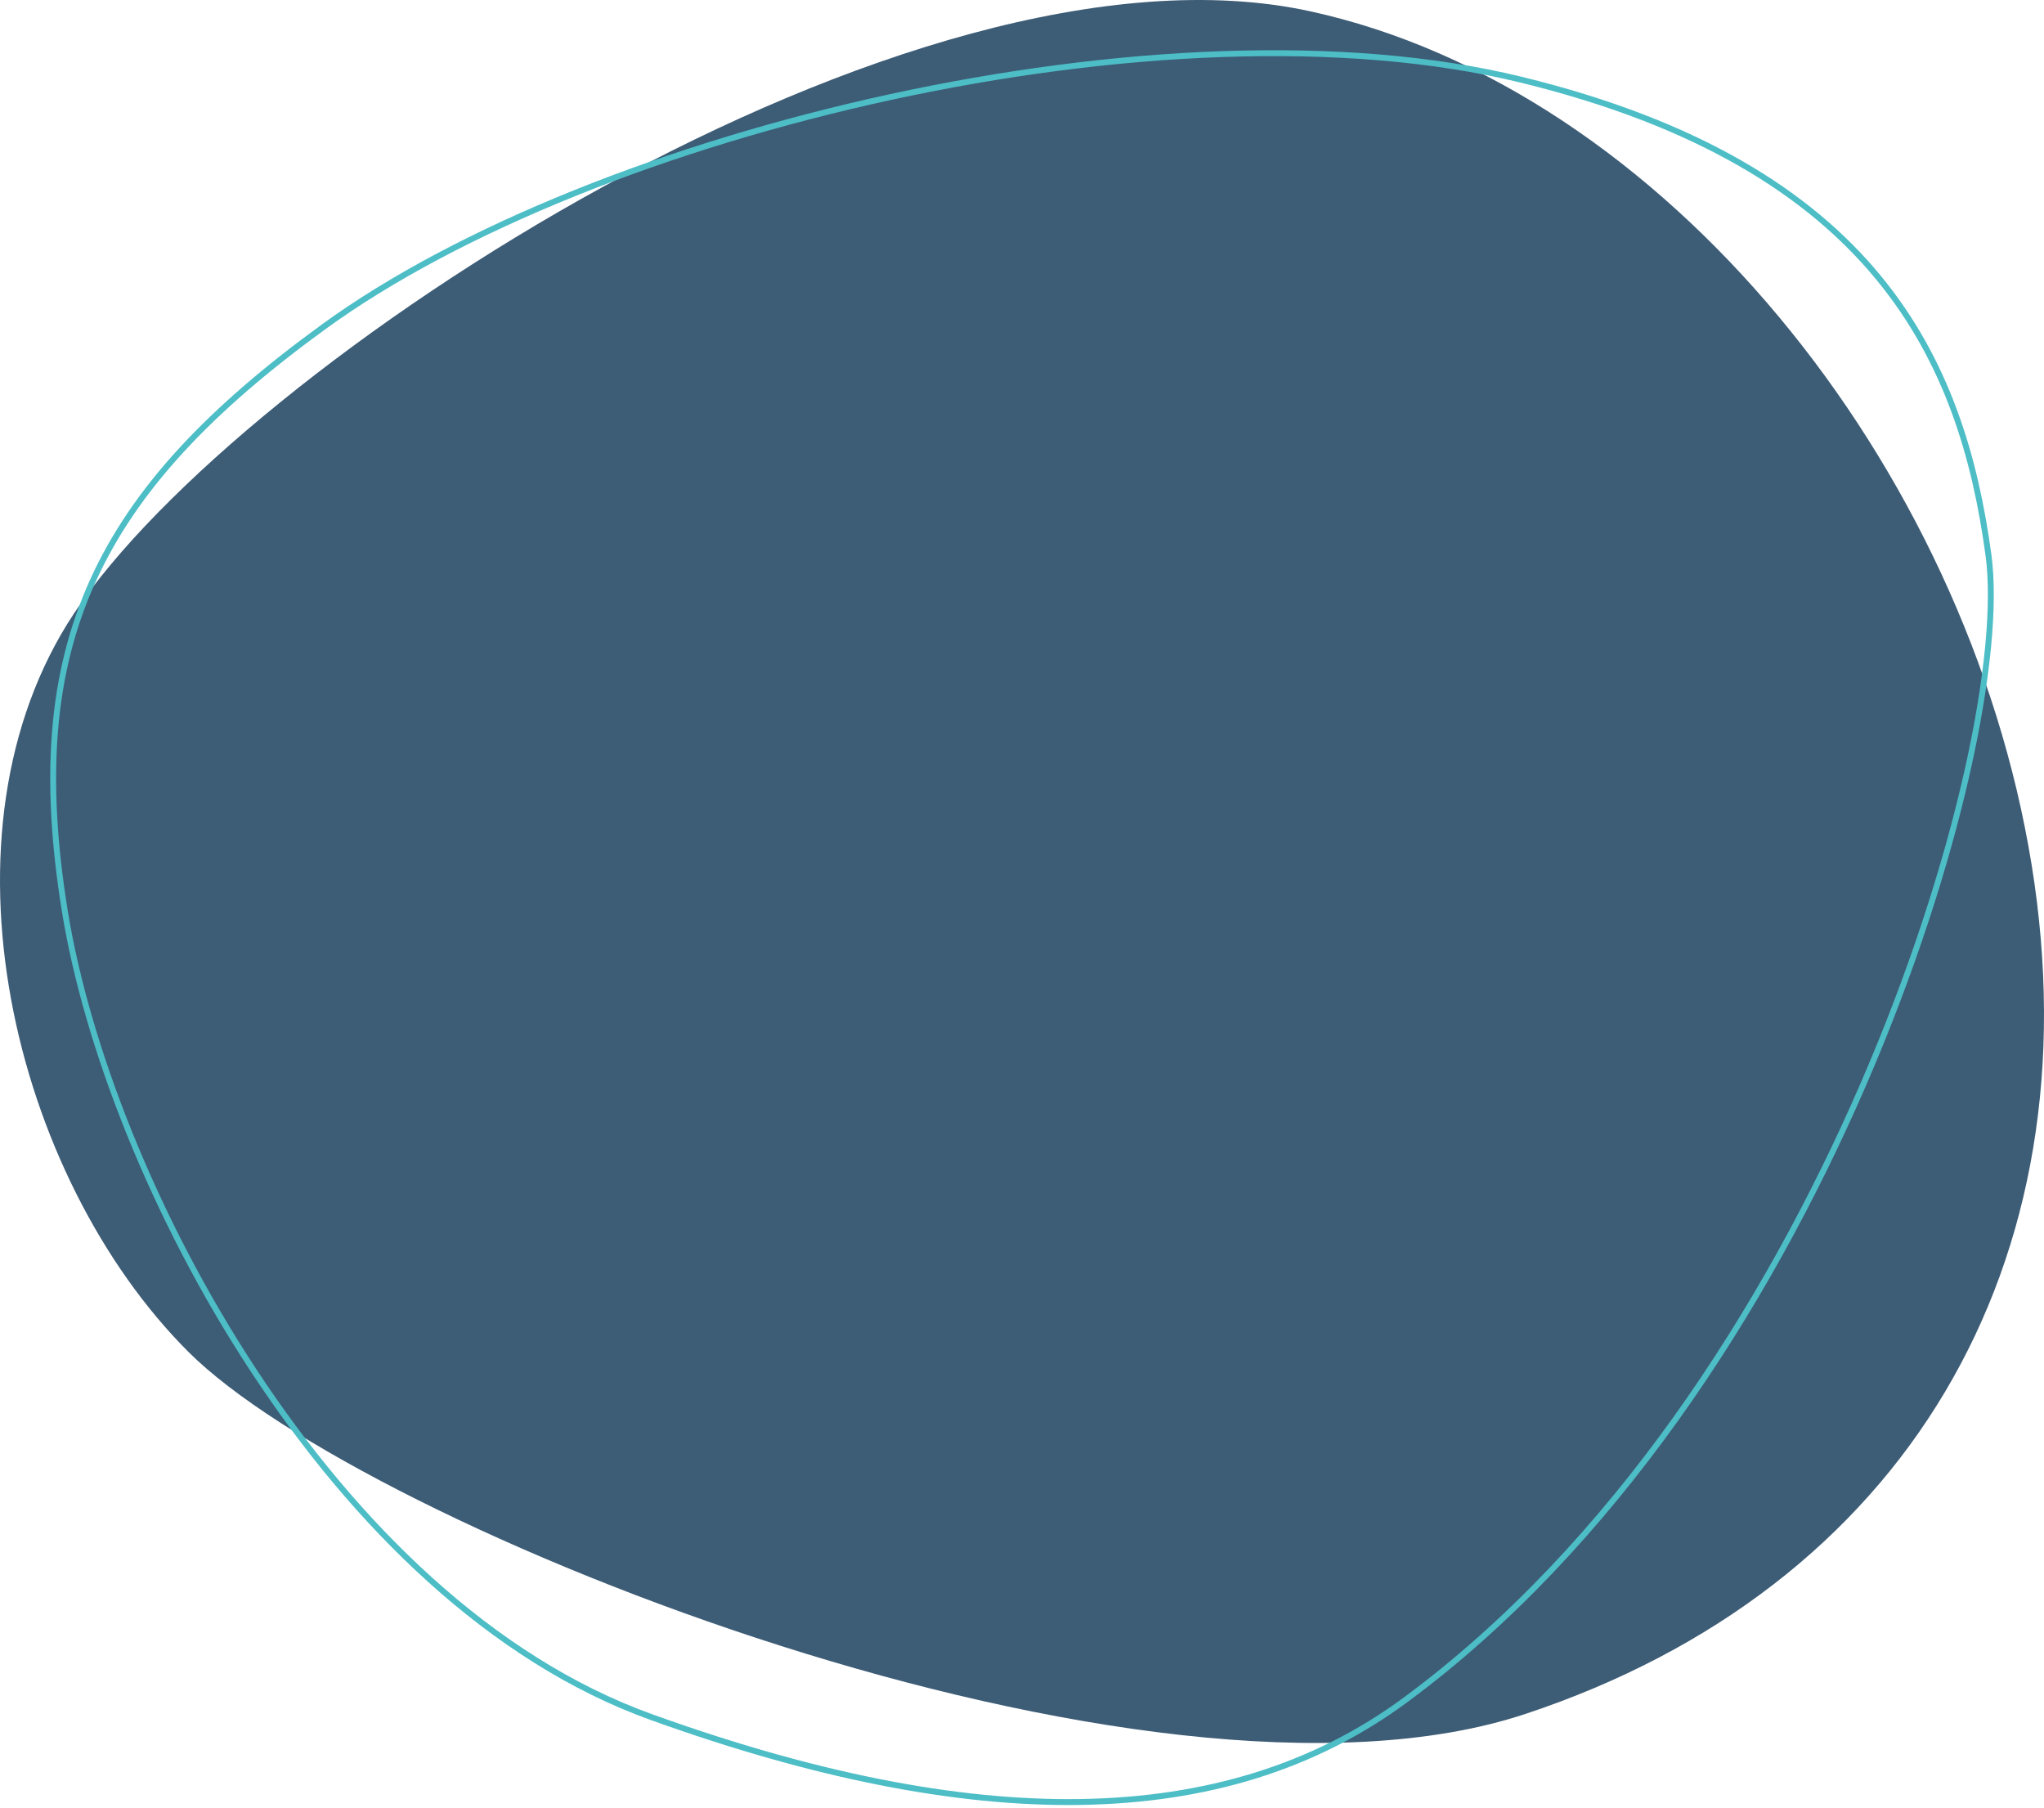 <svg width="346" height="306" viewBox="0 0 346 306" fill="none" xmlns="http://www.w3.org/2000/svg">
<path opacity="0.9" d="M221.824 1.92C281.527 14.977 332.919 78.629 343.898 146.322C354.877 214.016 322.348 268.808 258.207 290.083C194.065 311.359 61.655 258.49 31.93 228.84C2.205 199.191 -12.045 140.882 12.561 103.771C40.339 61.861 154.003 -12.924 221.824 1.92Z" fill="#284B67"/>
<path d="M54.778 55.319C100.561 22.026 197.419 -1.18 257.485 13.487C317.551 28.154 332.155 61.066 336.6 93.957C341.046 126.848 308.418 235.648 237.912 287.707C207.215 310.371 164.49 310.15 110.217 290.601C55.945 271.051 18.328 199.482 10.986 154.274C3.643 109.066 16.317 83.268 54.778 55.319Z" stroke="#4DBDC6" stroke-miterlimit="10"/>
</svg>
